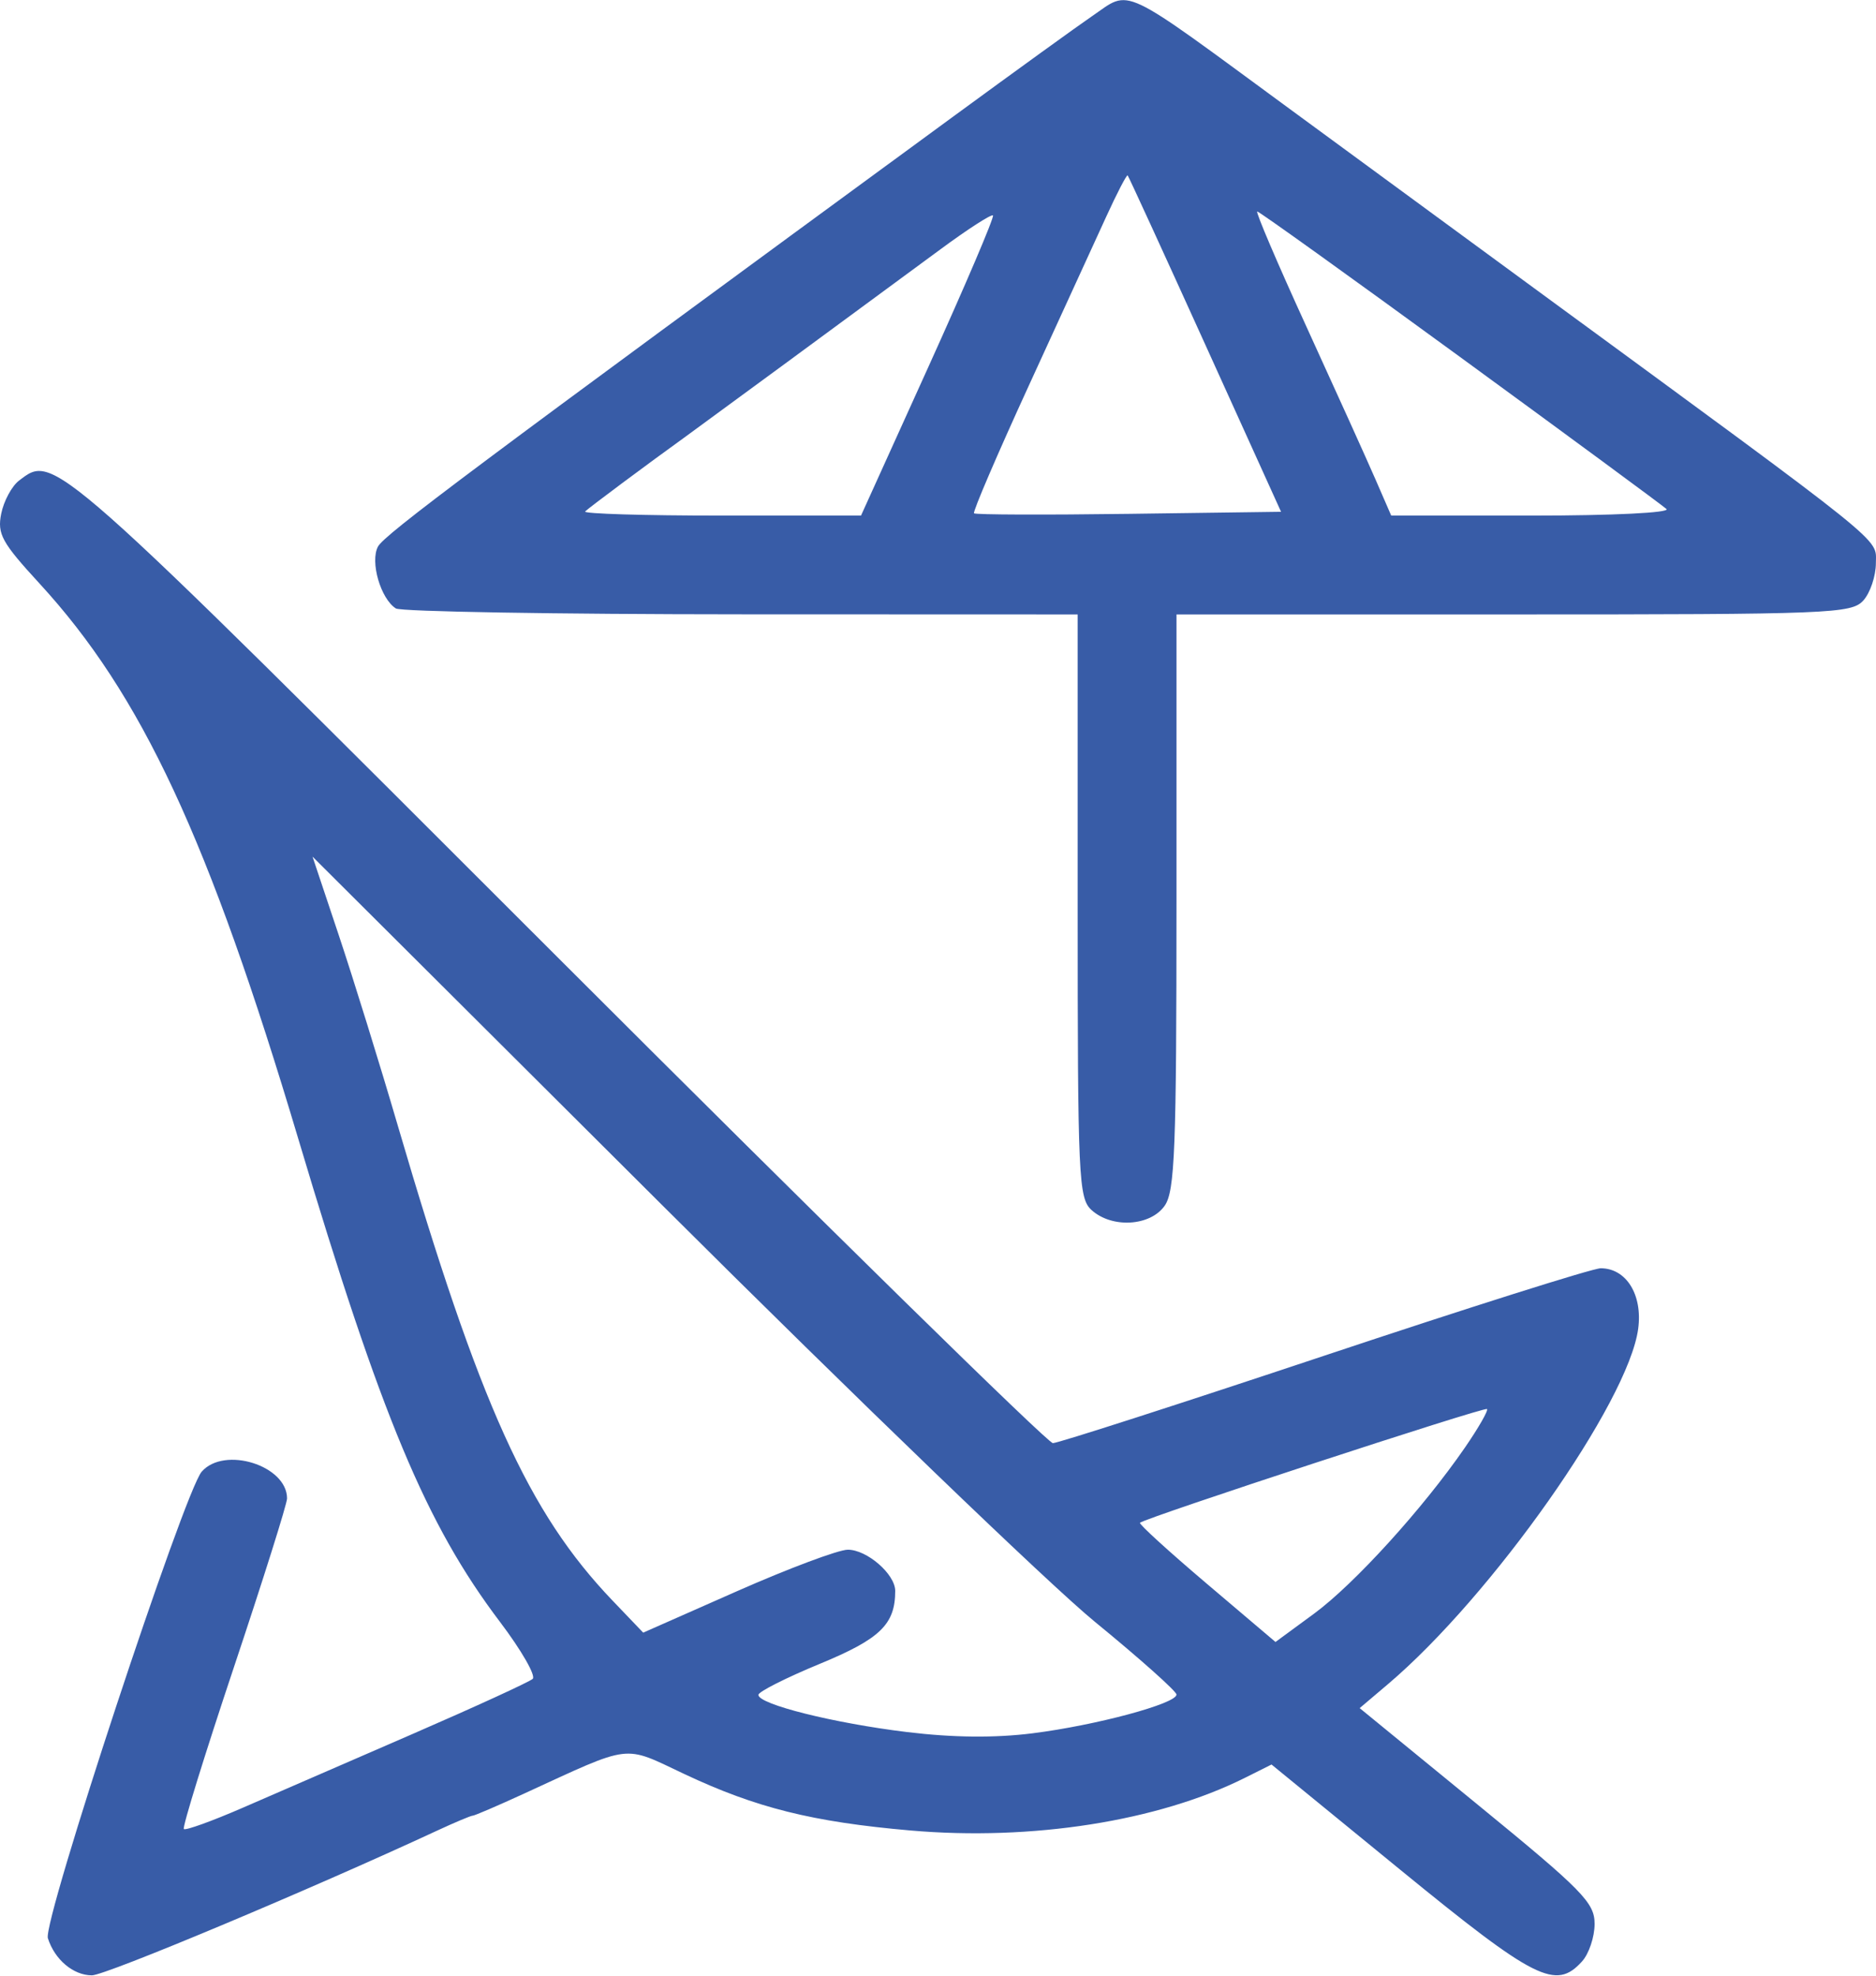 <?xml version="1.0" encoding="UTF-8"?> <svg xmlns="http://www.w3.org/2000/svg" width="412" height="434" viewBox="0 0 412 434" fill="none"> <path fill-rule="evenodd" clip-rule="evenodd" d="M239.829 3.553C236.715 5.675 222.899 15.666 209.126 25.753C104.149 102.637 84.425 117.379 83.011 120.023C81.233 123.344 83.584 131.481 86.938 133.613C88.028 134.308 122.163 134.885 162.796 134.9L236.673 134.925V198.944C236.673 258.843 236.87 263.141 239.727 265.725C244.203 269.777 252.624 269.279 255.778 264.777C258.02 261.578 258.377 252.379 258.377 197.995V134.925H332.413C402.017 134.925 406.613 134.743 409.211 131.872C410.73 130.192 411.974 126.488 411.974 123.639C411.974 118.015 415.605 120.935 336.845 63.231C321.694 52.13 297.798 34.608 283.744 24.292C245.353 -3.886 248.533 -2.384 239.829 3.553ZM264.69 75.657L281.34 112.387L247.912 112.839C229.526 113.088 214.226 113.034 213.912 112.721C213.598 112.407 219.004 99.807 225.926 84.721C232.85 69.635 240.483 52.976 242.89 47.702C245.298 42.428 247.442 38.296 247.654 38.52C247.866 38.743 255.532 55.456 264.69 75.657ZM203.885 80.572L189.091 113.22H158.344C141.433 113.221 128.003 112.816 128.501 112.318C129.312 111.505 142.109 101.972 150.692 95.785C153.939 93.444 184.719 70.825 206.613 54.693C212.577 50.297 217.732 46.976 218.068 47.313C218.405 47.651 212.022 62.616 203.885 80.572ZM320.639 78.382C344.704 95.95 365.105 110.976 365.978 111.772C366.88 112.597 354.178 113.221 336.55 113.221H305.535L302.087 105.291C300.19 100.93 293.395 85.904 286.988 71.9C280.578 57.896 275.685 46.44 276.111 46.44C276.537 46.44 296.574 60.815 320.639 78.382ZM4.195 105.525C2.593 106.742 0.825 110.019 0.265 112.809C-0.626 117.268 0.387 119.115 8.645 128.099C31.108 152.534 45.814 184.083 65.521 250.123C83.725 311.126 93.582 334.727 109.817 356.177C114.508 362.376 117.737 367.999 116.989 368.675C116.243 369.35 104.363 374.797 90.589 380.781C76.815 386.765 60.031 394.055 53.29 396.982C46.55 399.909 40.738 402.007 40.374 401.645C40.012 401.281 44.964 385.28 51.378 366.086C57.792 346.889 63.042 330.226 63.042 329.054C63.042 321.82 49.276 317.494 44.301 323.165C40.48 327.523 9.343 421.933 10.513 425.618C12.007 430.326 16.096 433.772 20.186 433.772C23.201 433.772 68.023 414.986 95.996 401.997C99.89 400.191 103.406 398.712 103.81 398.712C104.216 398.712 109.294 396.531 115.098 393.865C139.08 382.848 136.668 383.142 150.278 389.561C166.018 396.984 178.433 400.086 199.897 401.959C226.596 404.291 254.377 399.922 273.403 390.402L279.246 387.479L307.565 410.626C337.167 434.82 341.672 437.091 347.438 430.718C348.958 429.039 350.201 425.331 350.201 422.479C350.201 417.81 347.624 415.185 324.404 396.194L298.606 375.094L304.787 369.857C327.614 350.512 357.607 307.931 359.771 291.795C360.773 284.332 357.162 278.505 351.539 278.505C349.804 278.505 322.484 287.145 290.826 297.705C259.168 308.265 232.351 316.905 231.23 316.905C230.11 316.905 181.091 268.822 122.297 210.054C10.712 98.518 11.964 99.626 4.195 105.525ZM240.43 356.12C250.301 364.197 258.377 371.396 258.377 372.118C258.377 374.114 240.71 378.868 226.761 380.624C218.485 381.666 209.301 381.576 199.214 380.352C183.141 378.404 166.553 374.255 166.553 372.184C166.553 371.498 172.626 368.43 180.049 365.366C193.307 359.892 196.604 356.703 196.604 349.352C196.604 345.676 190.372 340.275 186.17 340.308C184.104 340.326 173.154 344.43 161.836 349.429L141.258 358.519L134.528 351.486C116.021 332.141 105.316 308.462 87.343 247.115C83.39 233.618 77.563 214.823 74.394 205.345L68.636 188.115L145.558 264.775C187.866 306.939 230.559 348.043 240.43 356.12ZM321.727 317.873C312.528 331.243 297.426 347.864 288.567 354.367L280.118 360.57L264.983 347.731C256.661 340.669 250.079 334.668 250.358 334.395C251.453 333.318 326.03 308.877 326.571 309.417C326.89 309.732 324.709 313.539 321.727 317.873Z" fill="#385CA7"></path> </svg> 